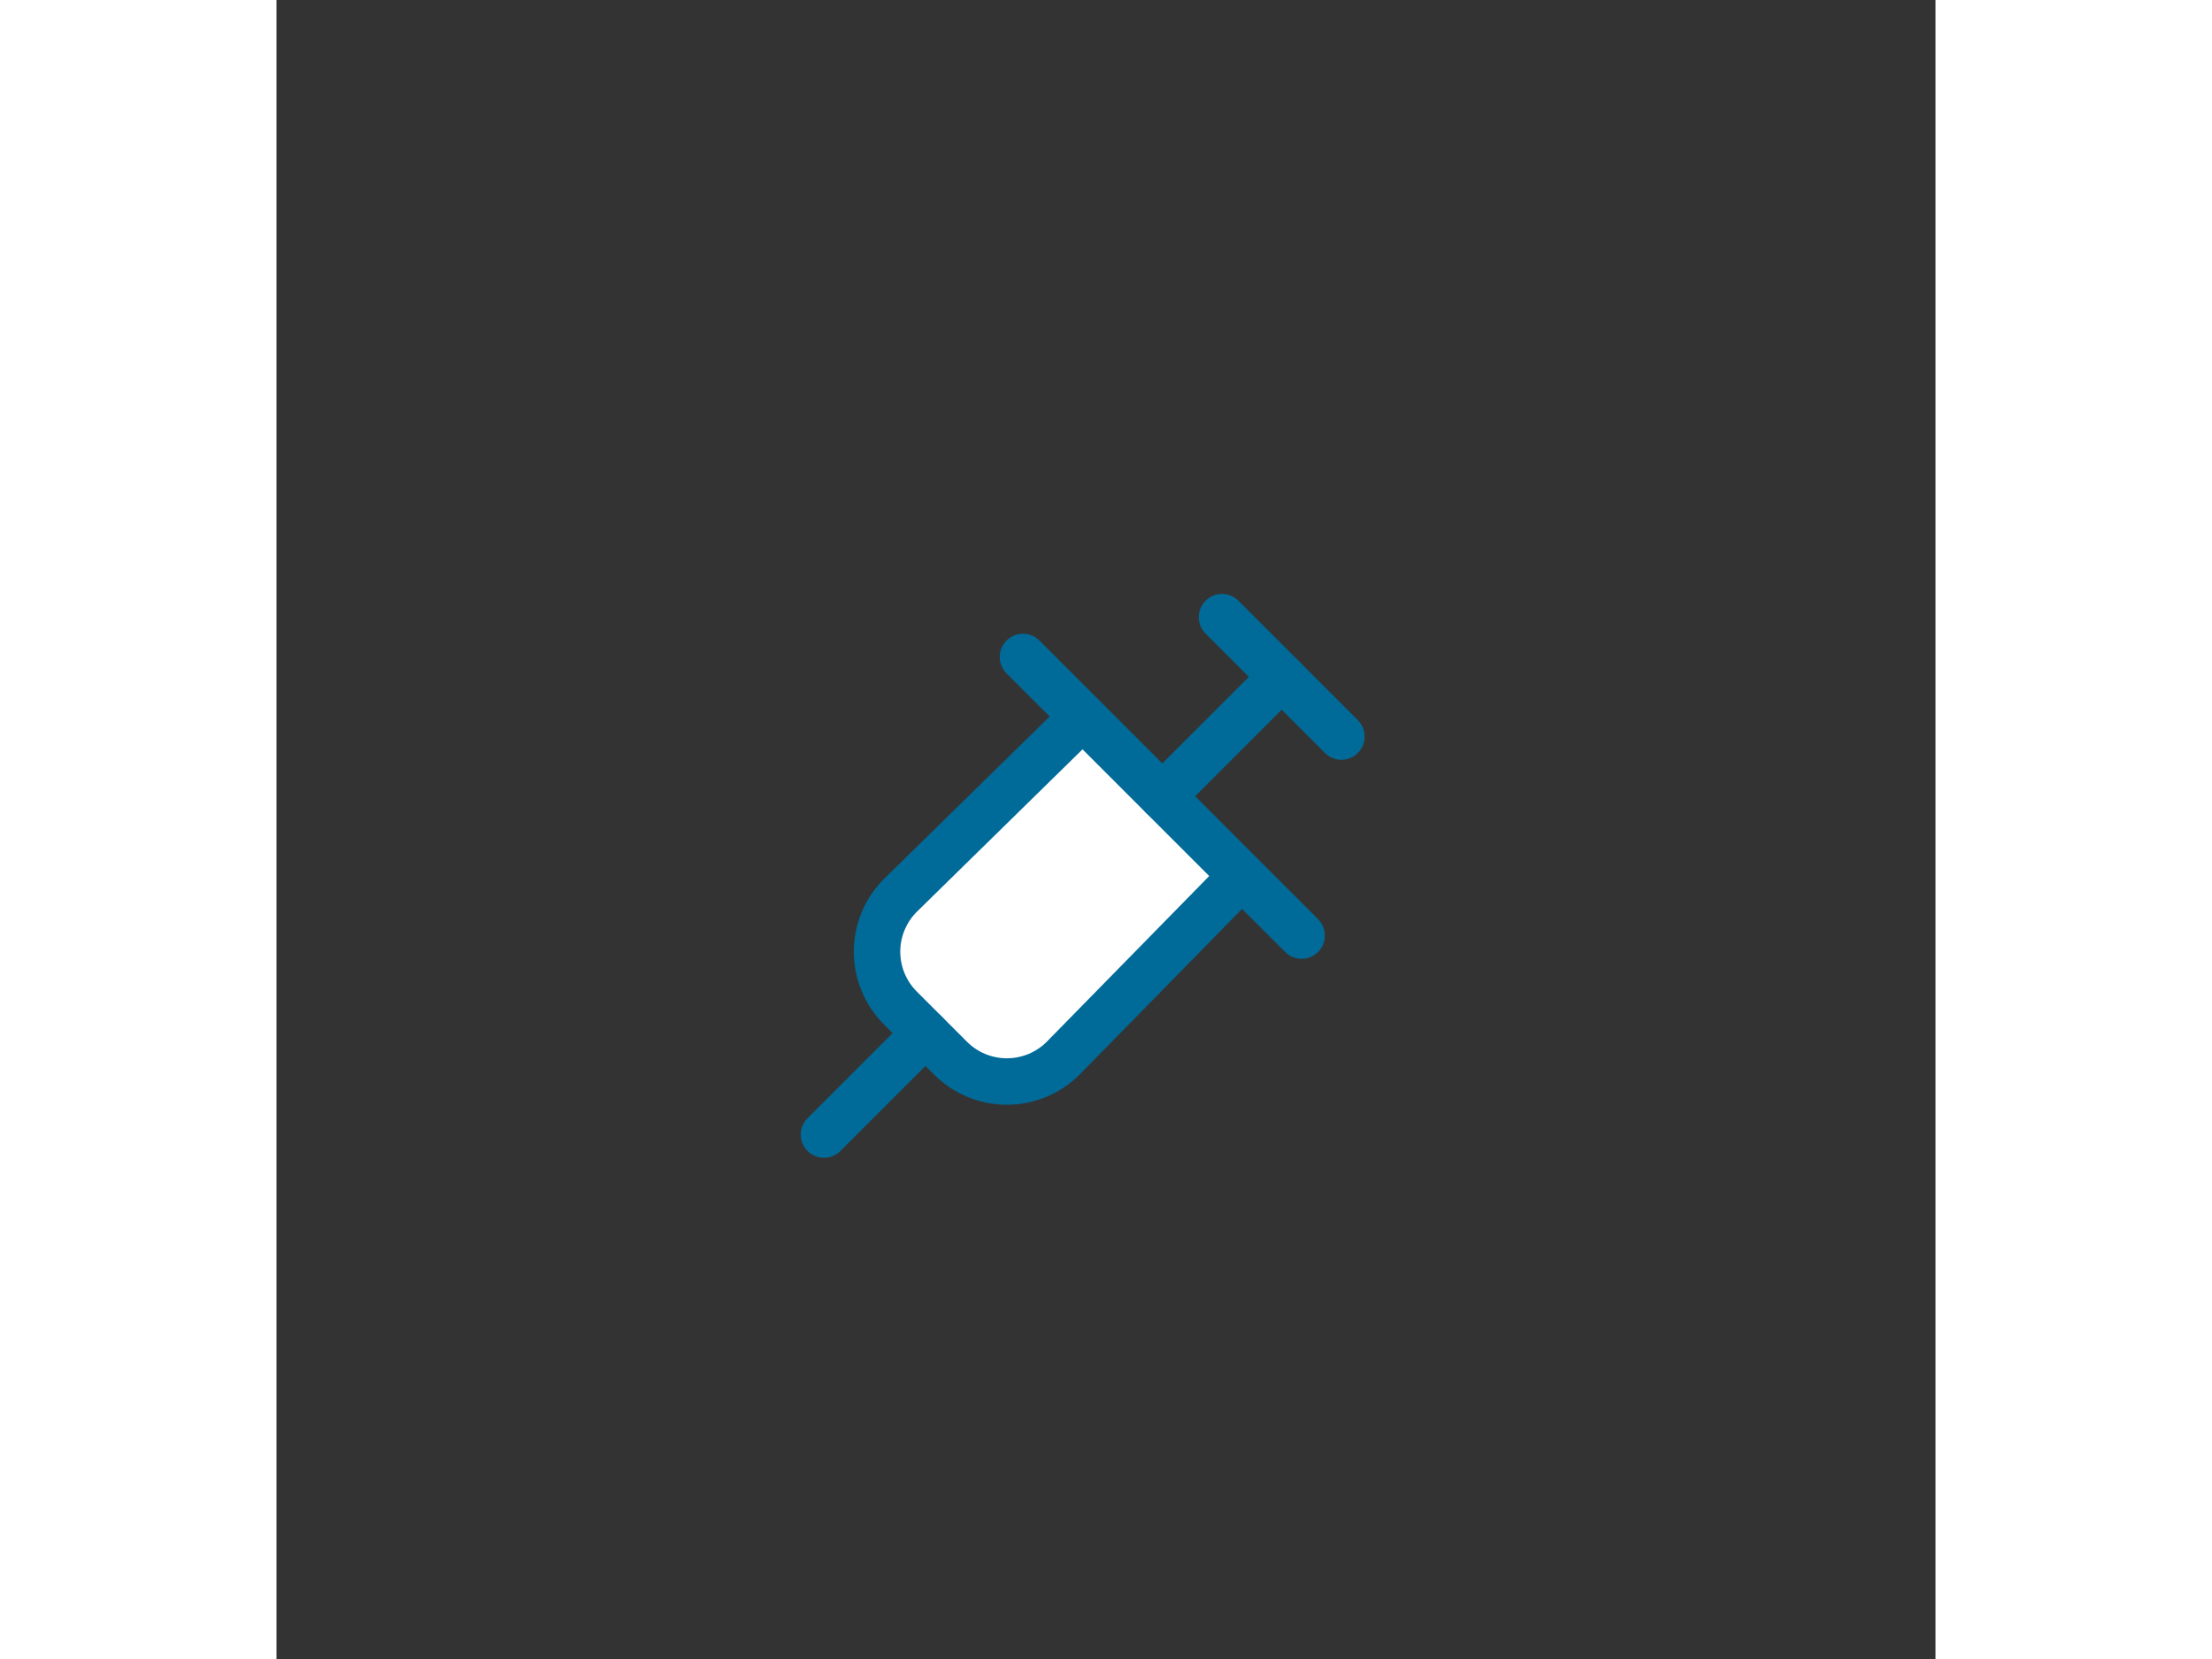 <svg width="1000" height="750" viewBox="0 0 1000 1000" fill="none" xmlns="http://www.w3.org/2000/svg">
<rect x="0" y="0" width="1000" height="1000" fill="#333333" stroke="none"/>
<rect width="1000" height="750" fill="transparent"/>
<path d="M485.952 431.979L376.066 539.704C371.605 544.161 368.066 549.453 365.651 555.278C363.236 561.104 361.993 567.348 361.993 573.654C361.993 579.96 363.236 586.204 365.651 592.029C368.066 597.854 371.605 603.146 376.066 607.603L406.297 637.833C410.753 642.295 416.046 645.834 421.871 648.249C427.696 650.664 433.94 651.907 440.246 651.907C446.552 651.907 452.796 650.664 458.621 648.249C464.447 645.834 469.739 642.295 474.195 637.833L581.921 527.948" fill="white"/>
<path fill-rule="evenodd" clip-rule="evenodd" d="M495.949 422.178C501.362 427.699 501.274 436.563 495.752 441.976L385.918 549.652C382.778 552.799 380.286 556.532 378.584 560.639C376.873 564.765 375.993 569.187 375.993 573.654C375.993 578.12 376.873 582.542 378.584 586.668C380.294 590.793 382.801 594.542 385.96 597.698L416.196 627.934L416.202 627.939C419.358 631.099 423.106 633.606 427.232 635.316C431.358 637.026 435.78 637.907 440.246 637.907C444.712 637.907 449.135 637.026 453.26 635.316C457.368 633.613 461.101 631.121 464.249 627.981L571.924 518.147C577.337 512.626 586.201 512.538 591.722 517.951C597.243 523.364 597.331 532.228 591.918 537.749L484.193 647.634C484.162 647.665 484.131 647.696 484.1 647.727C478.344 653.49 471.507 658.062 463.983 661.182C456.458 664.301 448.392 665.907 440.246 665.907C432.1 665.907 424.034 664.301 416.51 661.182C408.987 658.063 402.153 653.493 396.397 647.733C396.397 647.732 396.396 647.732 396.396 647.731C396.394 647.73 396.393 647.728 396.392 647.727L366.172 617.508C360.409 611.751 355.837 604.915 352.718 597.39C349.599 589.865 347.993 581.799 347.993 573.654C347.993 565.508 349.599 557.442 352.718 549.917C355.837 542.392 360.409 535.556 366.172 529.799C366.203 529.768 366.234 529.738 366.266 529.707L476.151 421.981C481.672 416.568 490.536 416.656 495.949 422.178Z" fill="#006B99"/>
<path fill-rule="evenodd" clip-rule="evenodd" d="M560.023 362.101C565.491 356.633 574.355 356.633 579.822 362.101L651.8 434.078C657.267 439.545 657.267 448.409 651.8 453.877C646.332 459.344 637.468 459.344 632.001 453.877L560.023 381.899C554.556 376.432 554.556 367.568 560.023 362.101Z" fill="#006B99"/>
<path fill-rule="evenodd" clip-rule="evenodd" d="M615.812 398.085C621.28 403.552 621.28 412.417 615.812 417.884L543.835 489.861C538.368 495.328 529.503 495.328 524.036 489.861C518.569 484.394 518.569 475.529 524.036 470.062L596.013 398.085C601.481 392.618 610.345 392.618 615.812 398.085Z" fill="#006B99"/>
<path fill-rule="evenodd" clip-rule="evenodd" d="M401.08 612.817C406.547 618.285 406.547 627.149 401.08 632.616L339.899 693.797C334.432 699.264 325.568 699.264 320.101 693.797C314.633 688.33 314.633 679.465 320.101 673.998L381.281 612.817C386.748 607.35 395.613 607.35 401.08 612.817Z" fill="#006B99"/>
<path fill-rule="evenodd" clip-rule="evenodd" d="M440.062 386.095C445.53 380.627 454.394 380.627 459.861 386.095L627.808 554.041C633.275 559.509 633.275 568.373 627.808 573.84C622.341 579.308 613.476 579.308 608.009 573.84L440.062 405.894C434.595 400.426 434.595 391.562 440.062 386.095Z" fill="#006B99"/>
</svg>

